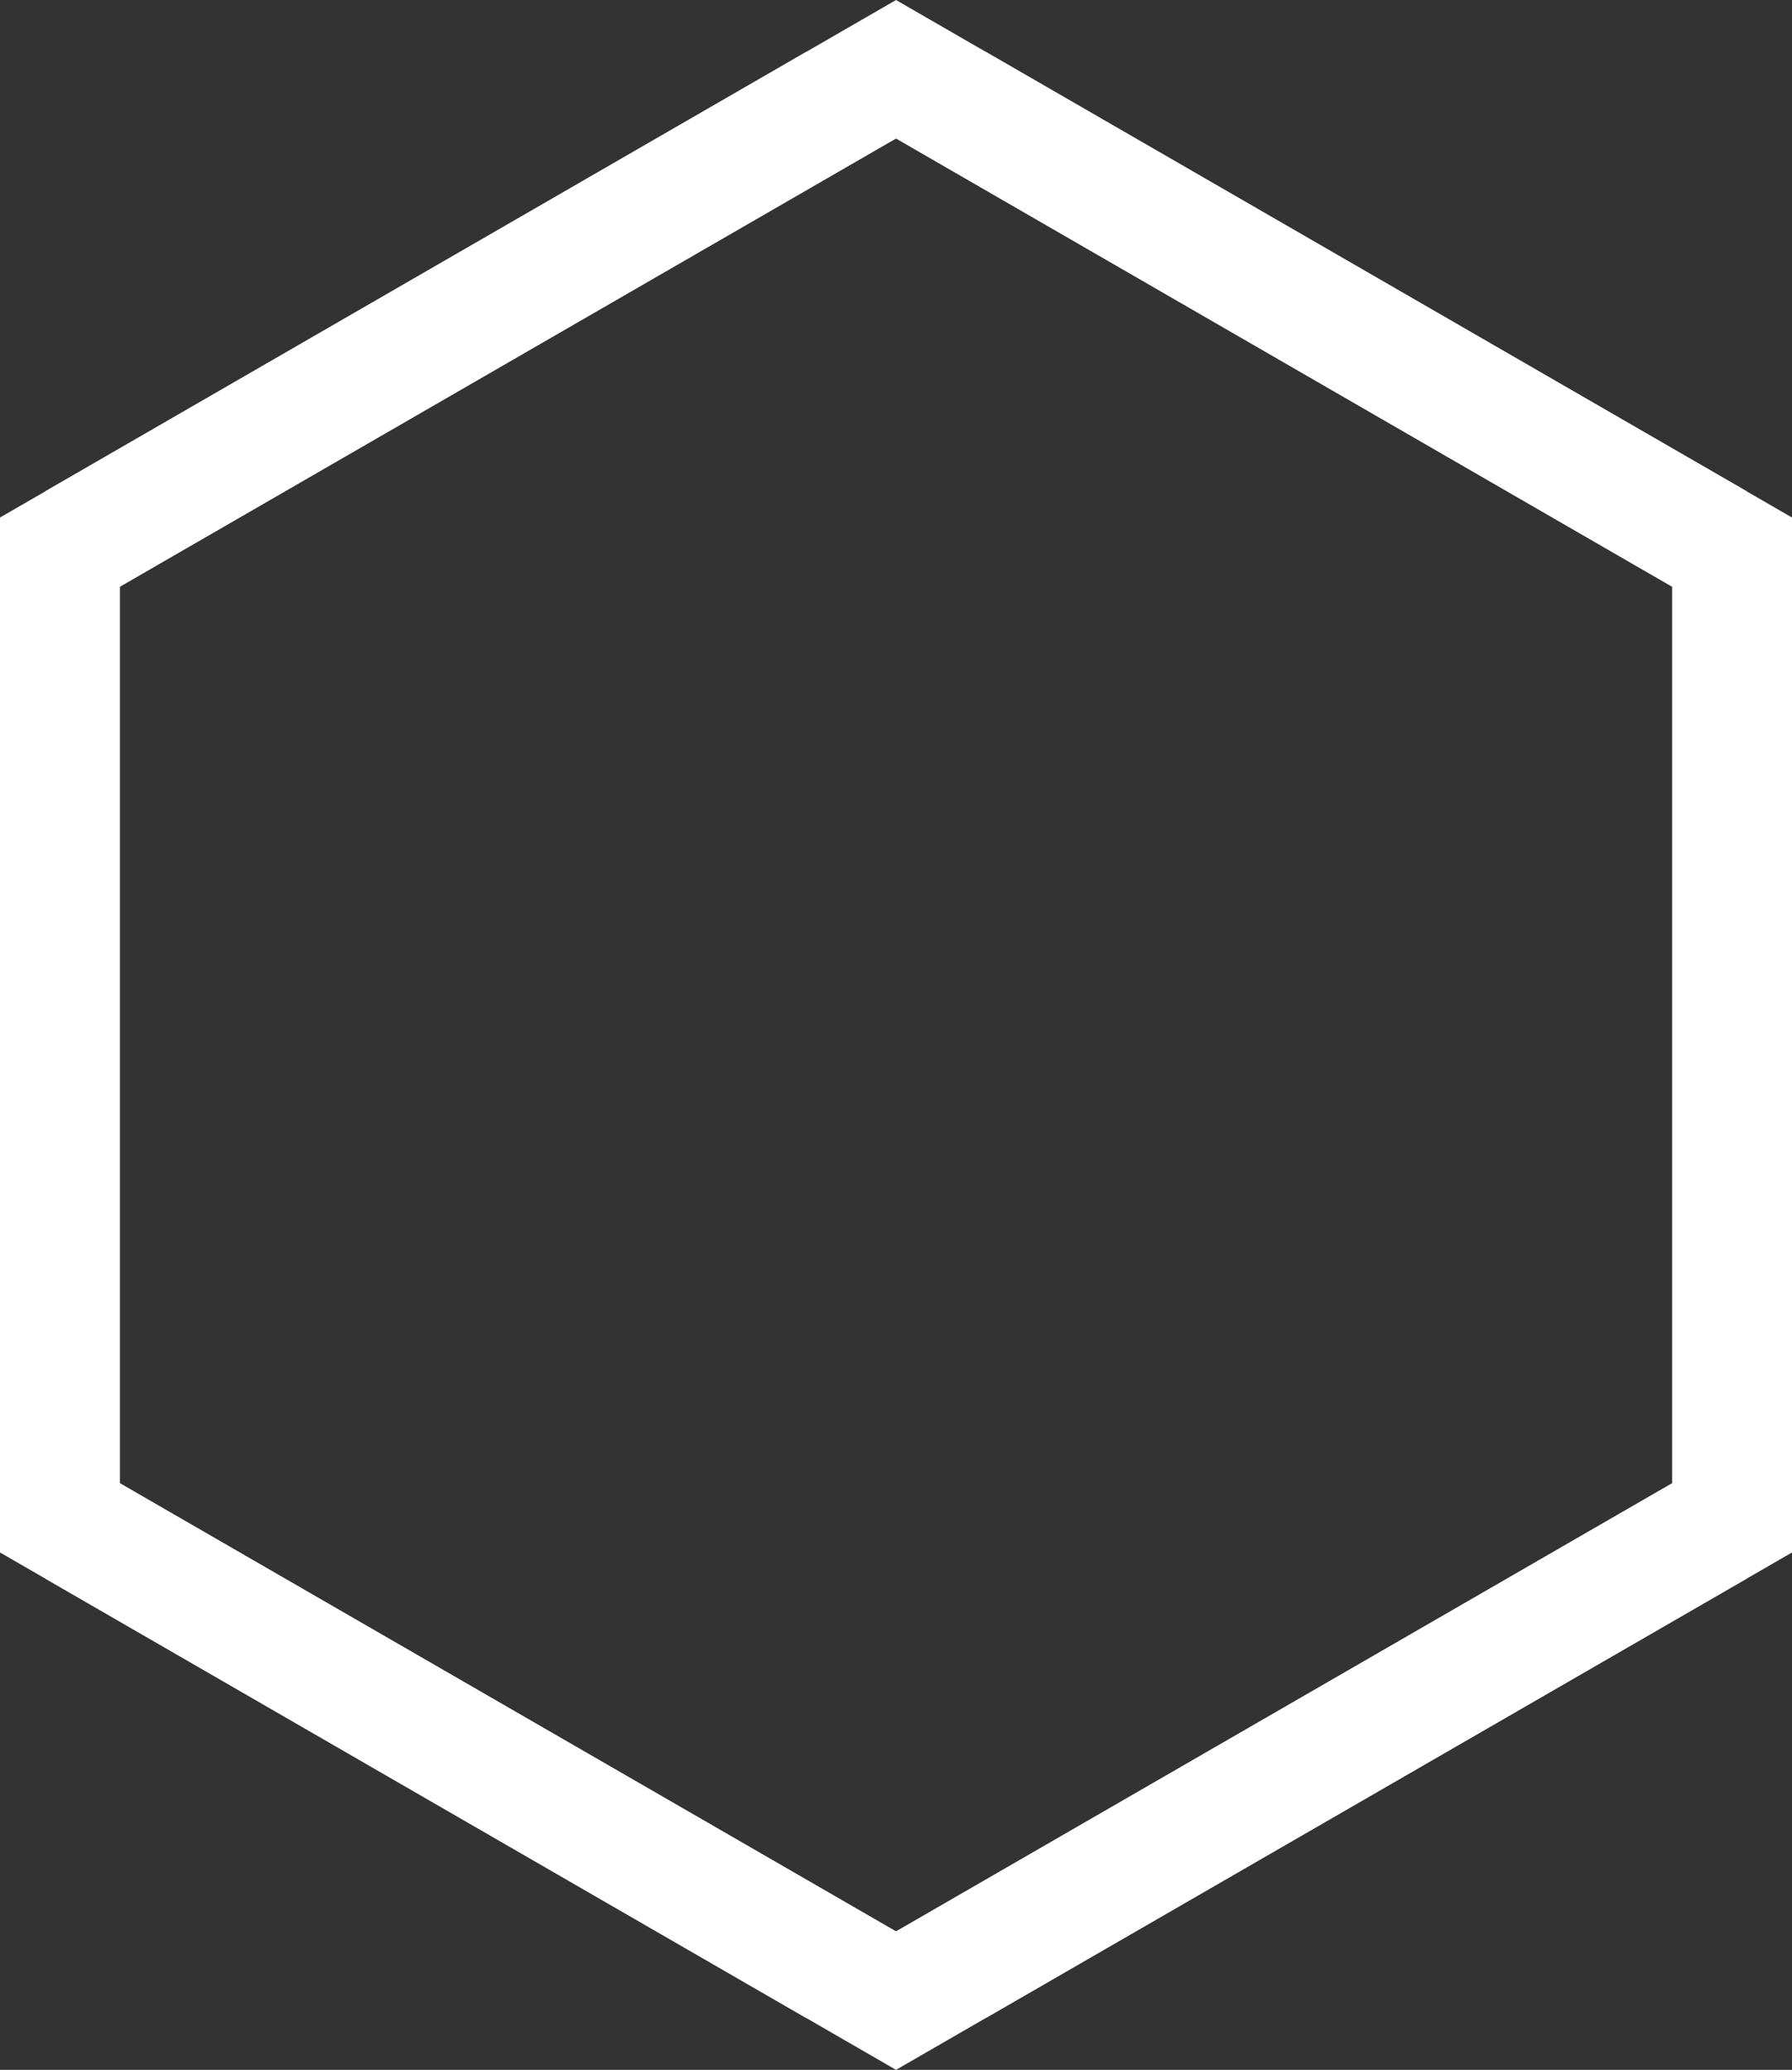 <svg xmlns="http://www.w3.org/2000/svg" xmlns:xlink="http://www.w3.org/1999/xlink" width="29.911" height="34.539" viewBox="0 0 29.911 34.539">
  <rect x="0" y="0" width="29.911" height="34.539" fill="#333333" stroke="none"/>
  <defs>
    <clipPath id="clip-path">
      <path id="Tracé_279" data-name="Tracé 279" d="M28.4-20.415H0v-32.8H28.4Z" transform="translate(0 53.213)" fill="none" stroke="#fff" stroke-width="2"/>
    </clipPath>
  </defs>
  <g id="Groupe_249" data-name="Groupe 249" transform="translate(0.753 0.87)">
    <g id="Groupe_246" data-name="Groupe 246" transform="translate(0.247 0.285)">
      <path id="Tracé_277" data-name="Tracé 277" d="M27.911-5.015V11.1L13.956,19.156,0,11.1V-5.015l13.956-8.058Z" transform="translate(0 13.073)" fill="none" stroke="#fff" stroke-width="2"/>
    </g>
    <g id="Groupe_248" data-name="Groupe 248" clip-path="url(#clip-path)">
      <g id="Groupe_247" data-name="Groupe 247" transform="translate(0.247 0.285)">
        <path id="Tracé_278" data-name="Tracé 278" d="M-45.284-15.045V-31.16l13.956-8.057,13.956,8.057v16.115L-31.328-6.988Z" transform="translate(45.284 39.217)" fill="none" stroke="#fff" stroke-width="2"/>
      </g>
    </g>
  </g>
</svg>
